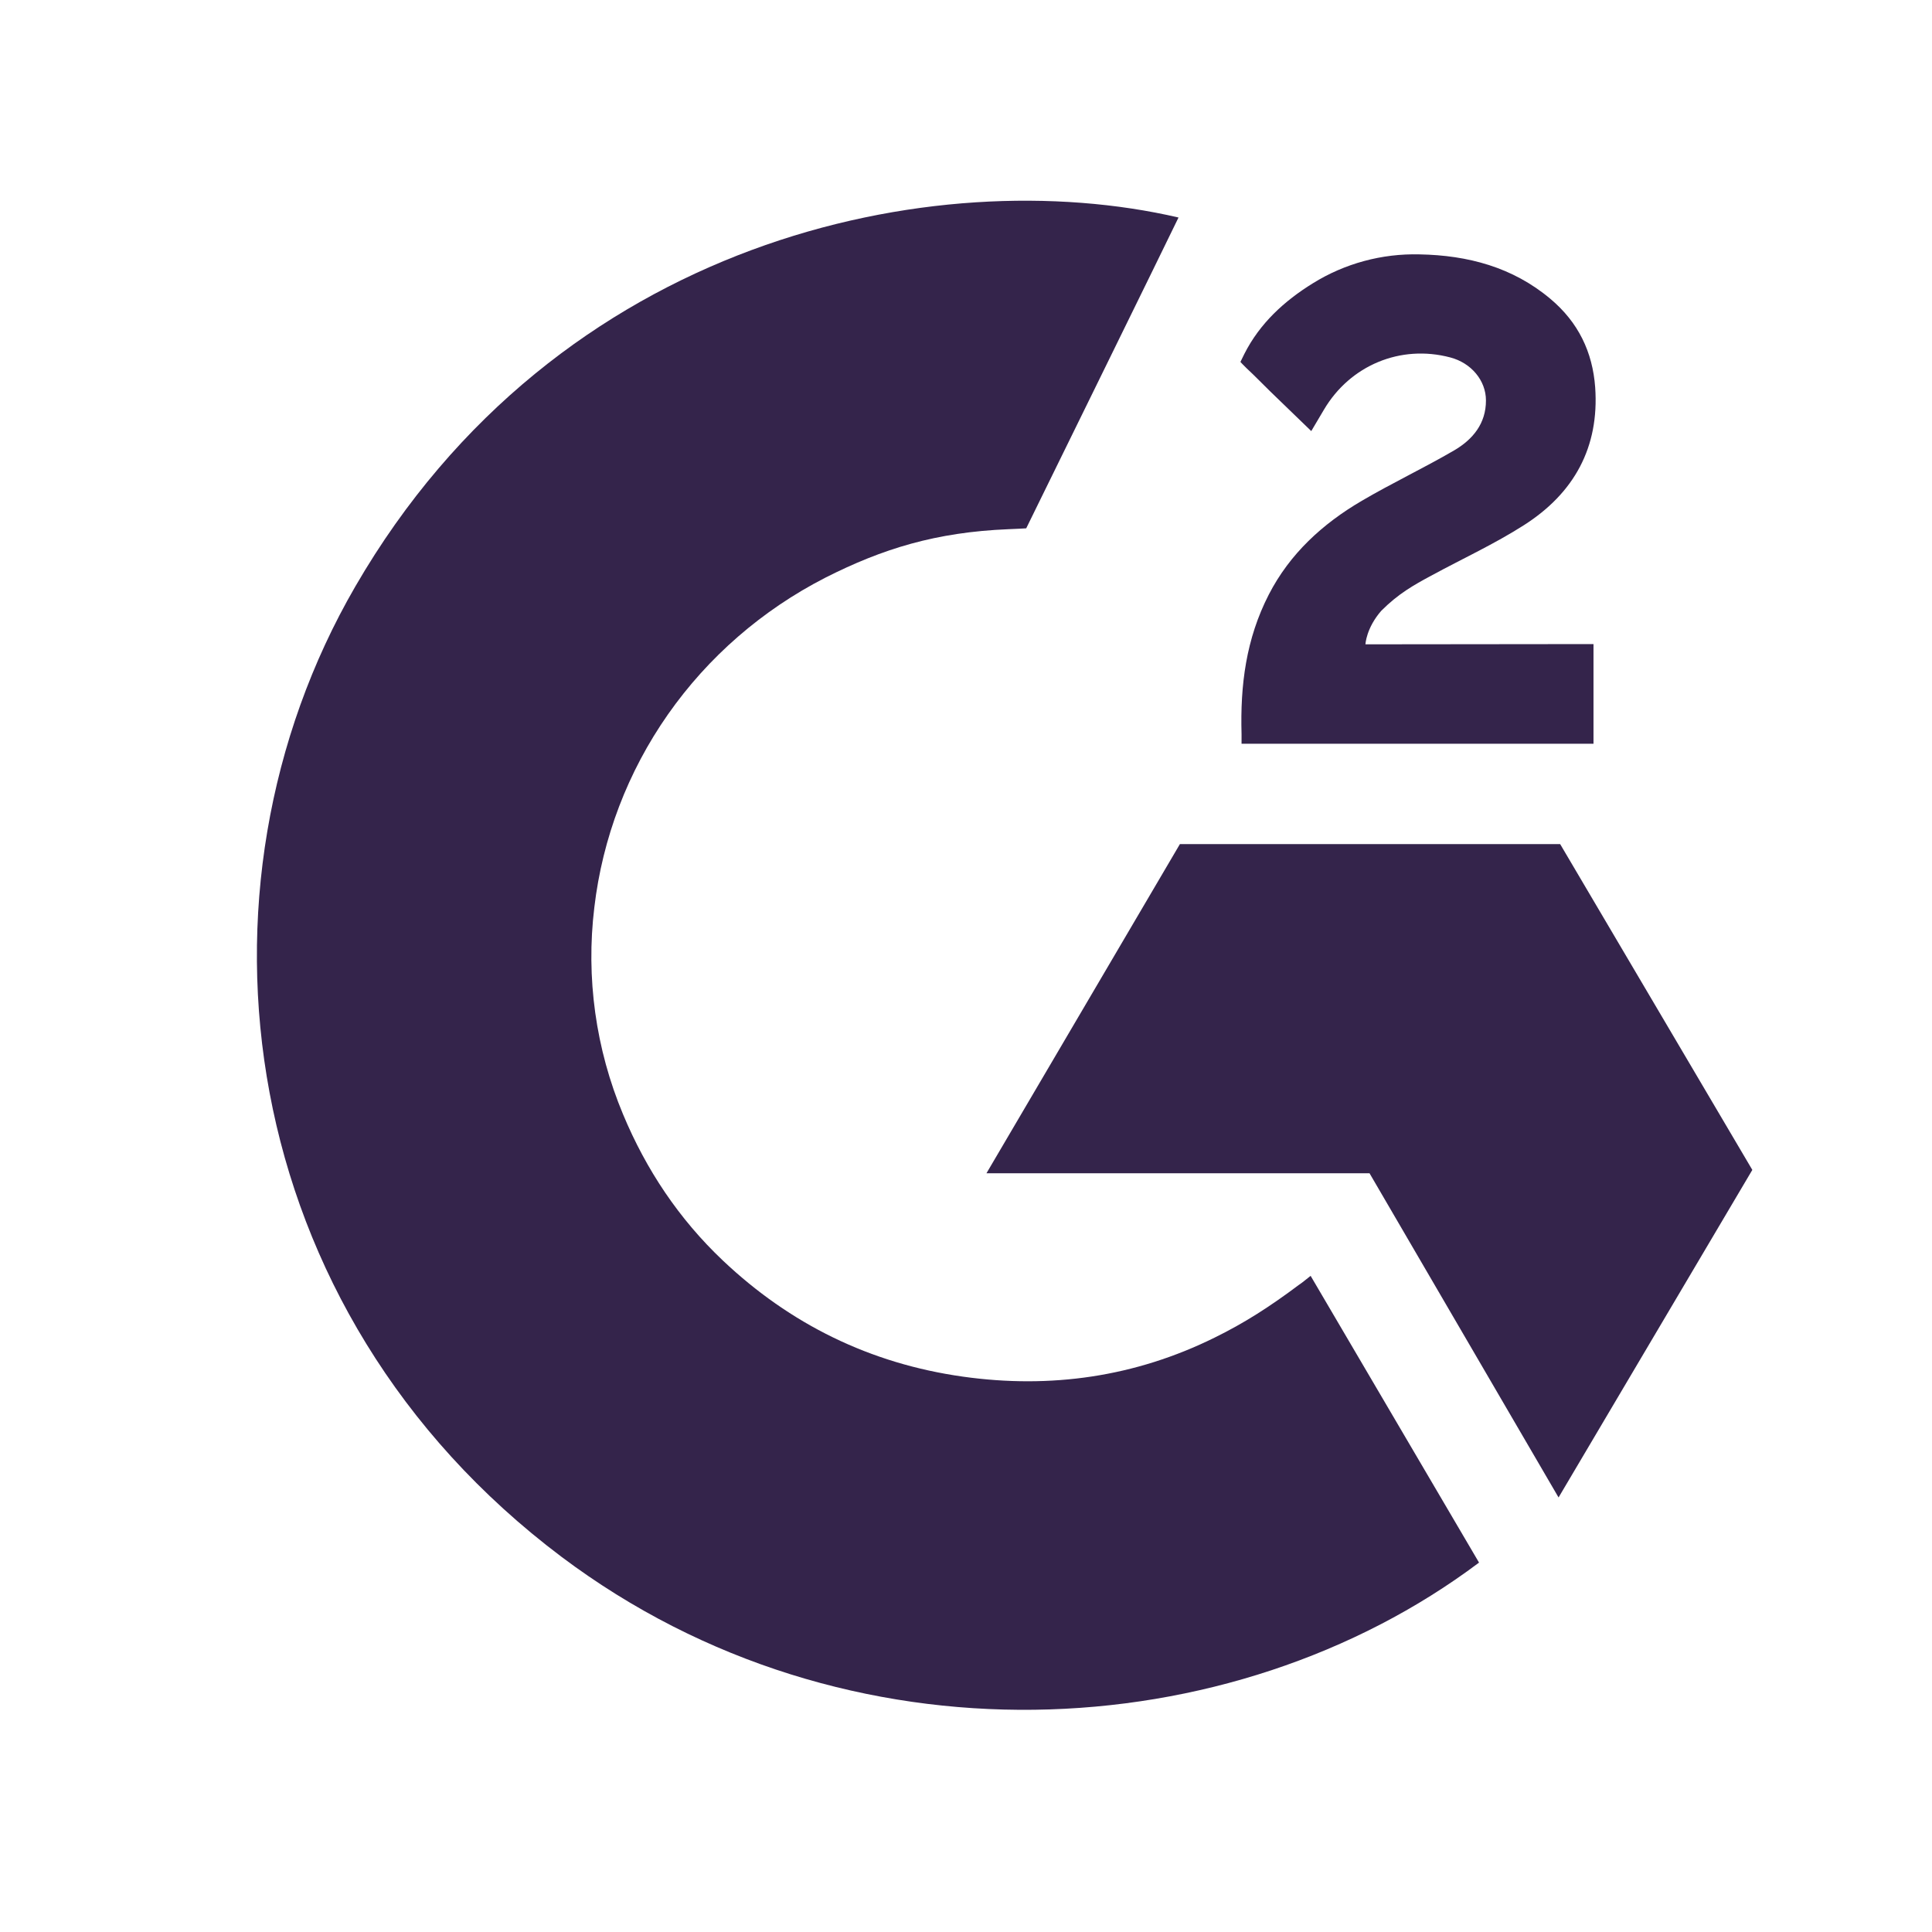 <svg width="24" height="24" viewBox="0 0 24 24" fill="none" xmlns="http://www.w3.org/2000/svg">
<g clip-path="url(#clip0_4291_426)">
<path d="M16.281 15.849C16.984 17.046 17.678 18.229 18.373 19.411C15.299 21.721 10.517 22 6.976 19.34C2.902 16.276 2.232 11.049 4.414 7.285C6.922 2.957 11.617 2 14.64 2.702C14.558 2.876 12.748 6.563 12.748 6.563C12.748 6.563 12.604 6.572 12.524 6.574C11.63 6.611 10.965 6.815 10.251 7.177C9.469 7.578 8.798 8.16 8.298 8.874C7.798 9.588 7.484 10.412 7.383 11.272C7.277 12.145 7.4 13.03 7.74 13.843C8.027 14.531 8.434 15.142 8.978 15.657C9.814 16.449 10.809 16.939 11.961 17.101C13.053 17.255 14.103 17.103 15.087 16.617C15.456 16.436 15.77 16.235 16.137 15.96C16.183 15.93 16.225 15.892 16.281 15.849Z" fill="#34244B"/>
<path d="M16.289 5.355C16.11 5.182 15.945 5.023 15.78 4.863C15.682 4.768 15.588 4.669 15.487 4.576C15.451 4.542 15.409 4.496 15.409 4.496C15.409 4.496 15.443 4.425 15.458 4.396C15.65 4.017 15.952 3.74 16.309 3.519C16.705 3.273 17.166 3.148 17.634 3.16C18.233 3.171 18.79 3.318 19.259 3.712C19.606 4.003 19.784 4.372 19.816 4.813C19.868 5.556 19.554 6.126 18.932 6.523C18.566 6.757 18.172 6.938 17.777 7.152C17.559 7.27 17.372 7.374 17.159 7.587C16.971 7.802 16.962 8.004 16.962 8.004L19.795 8.001V9.239H15.423V9.119C15.406 8.511 15.478 7.938 15.762 7.385C16.023 6.878 16.429 6.507 16.917 6.221C17.292 6.001 17.688 5.814 18.064 5.595C18.296 5.459 18.46 5.261 18.459 4.974C18.459 4.727 18.276 4.508 18.015 4.44C17.399 4.277 16.772 4.537 16.446 5.09C16.399 5.171 16.35 5.251 16.289 5.355ZM21.768 14.533L19.381 10.486H14.657L12.254 14.575H17.013L19.361 18.602L21.768 14.533Z" fill="#34244B"/>
</g>
<defs>
<clipPath id="clip0_4291_426">
<rect width="20" height="20" fill="white" transform="translate(2 2)"/>
</clipPath>
</defs>
</svg>
